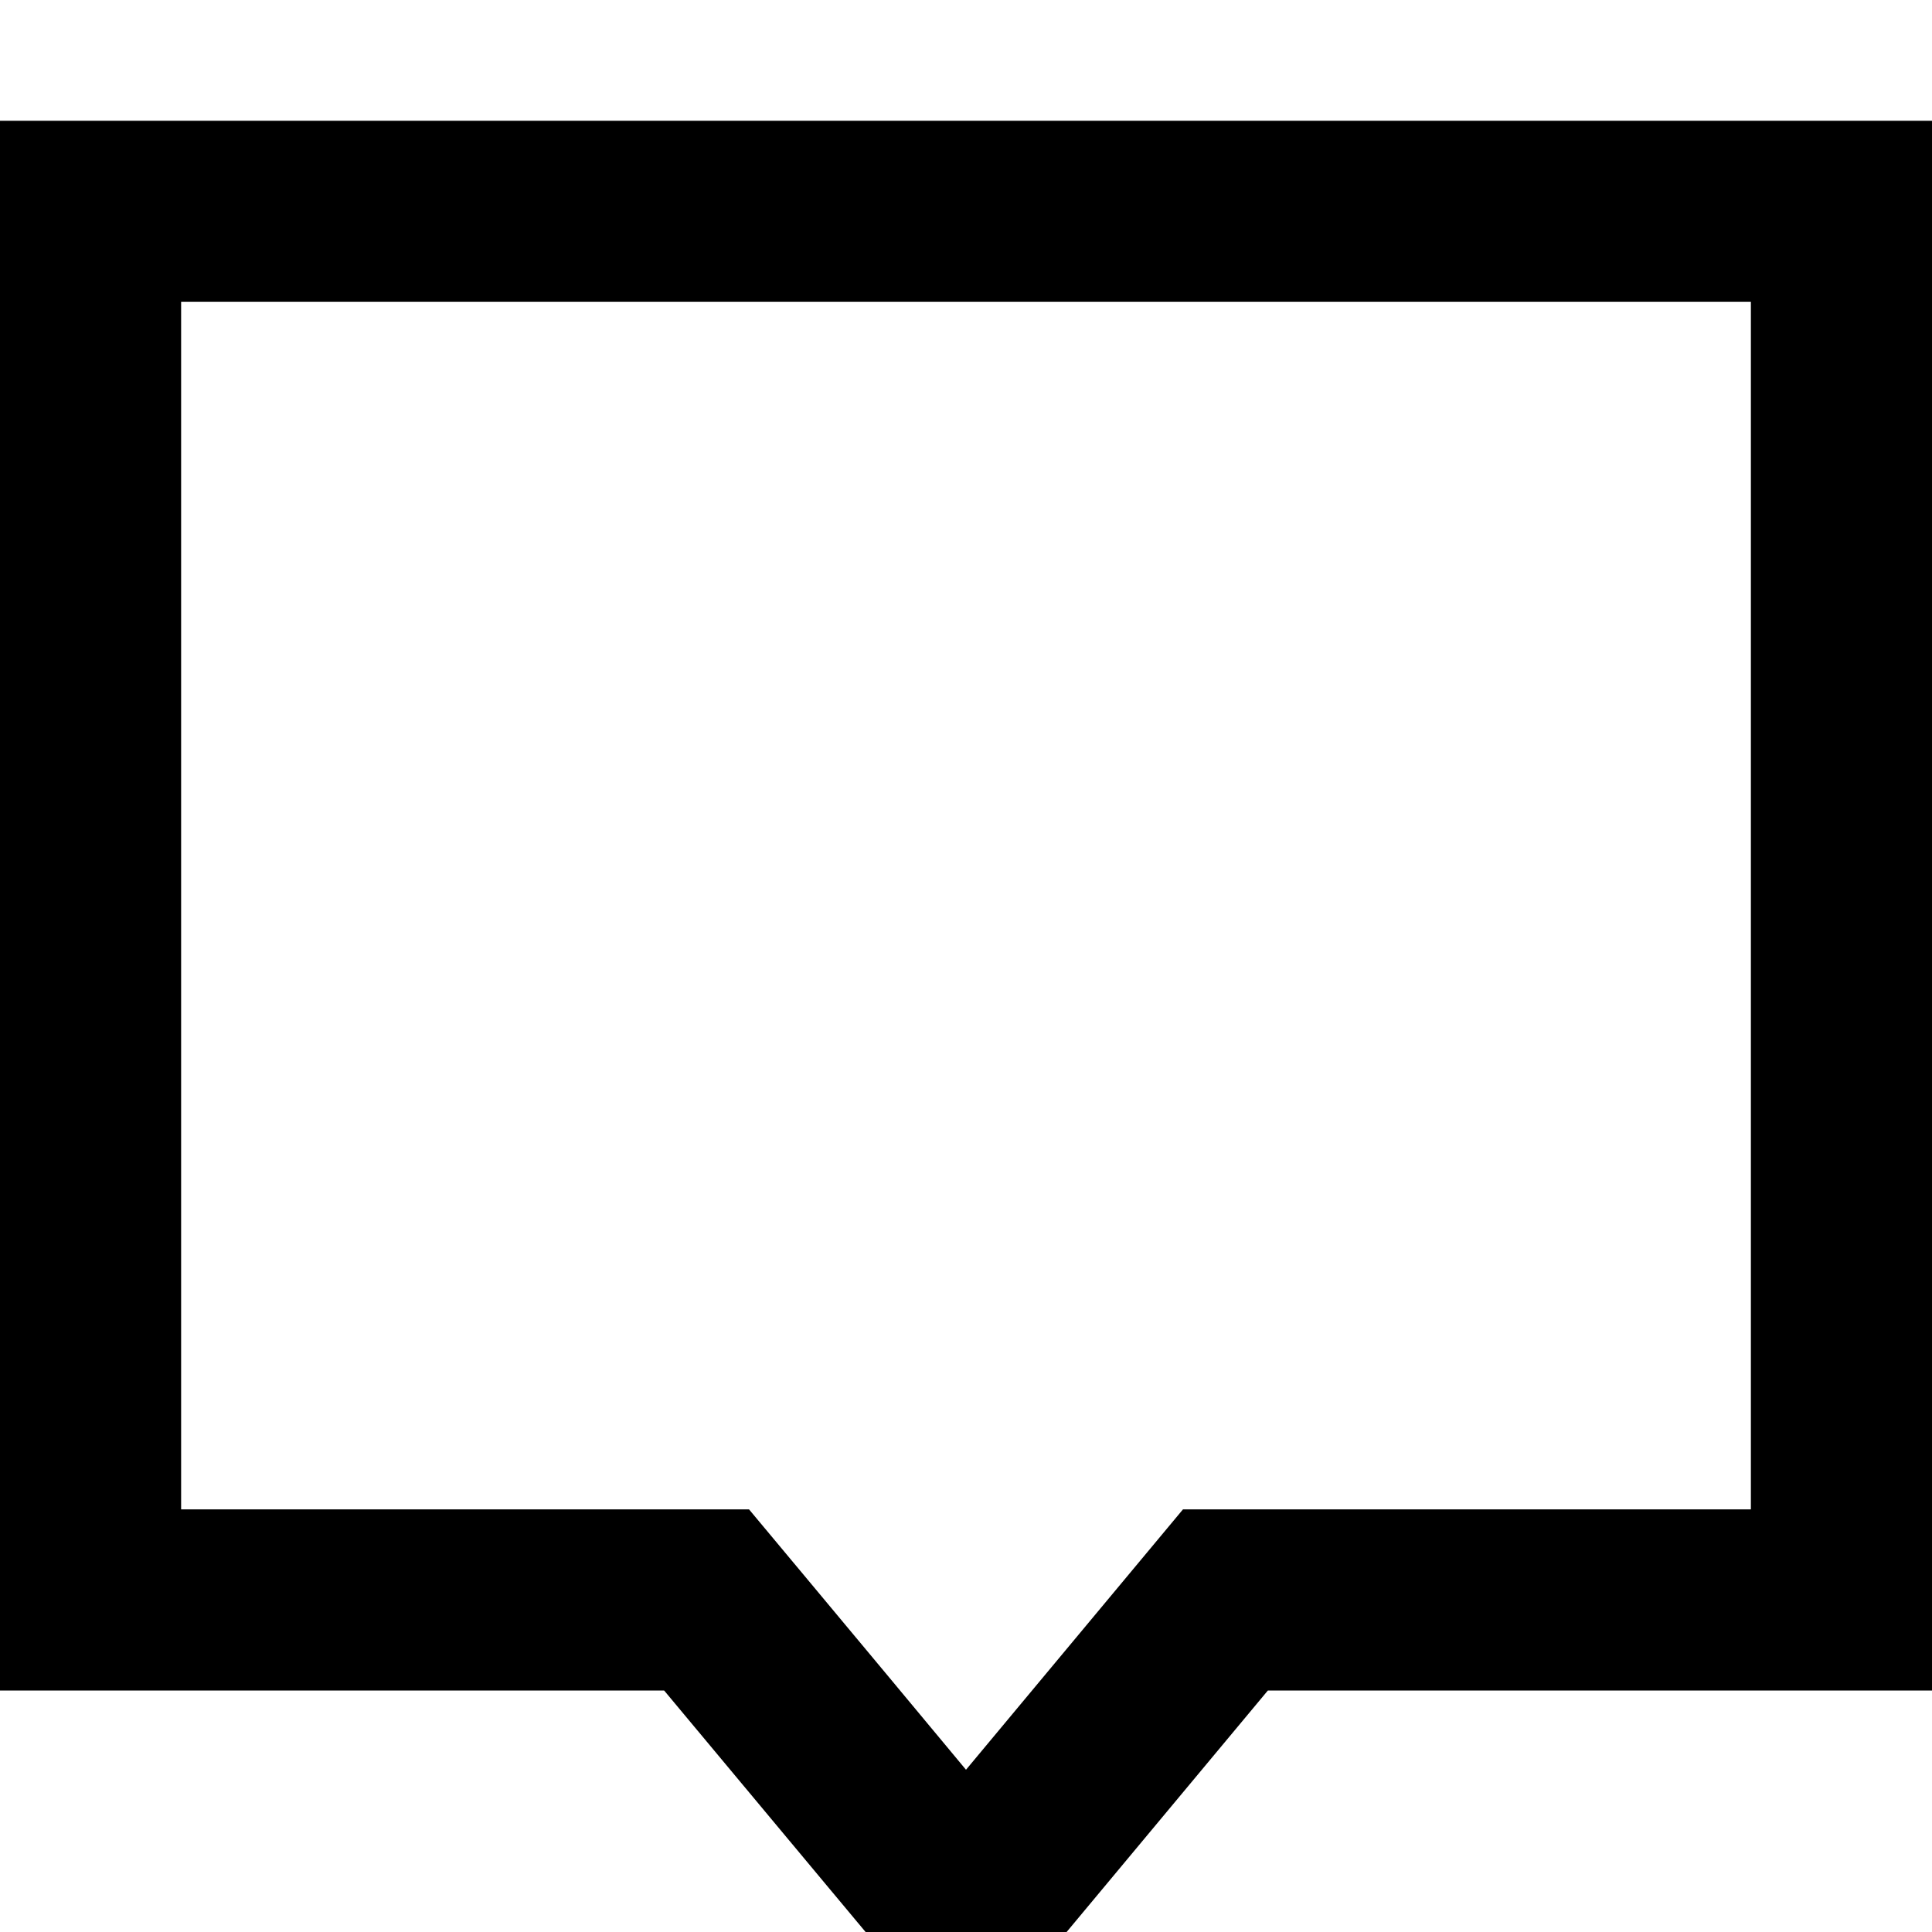 <svg xmlns="http://www.w3.org/2000/svg" viewBox="0 0 512 512"><!--! Font Awesome Pro 7.0.0 by @fontawesome - https://fontawesome.com License - https://fontawesome.com/license (Commercial License) Copyright 2025 Fonticons, Inc. --><path fill="currentColor" d="M235.2 444L256 469c32.1-38.5 53.4-64.1 57.5-69l150.5 0 0-320-416 0 0 320 150.5 0c8.3 9.9 20.5 24.6 36.7 44zm0 75c-.5-.7-20.3-24.3-59.2-71l-176 0 0-416 512 0 0 416-176 0c-84.2 101-53.3 64-80 96l-20.8-25z"/></svg>